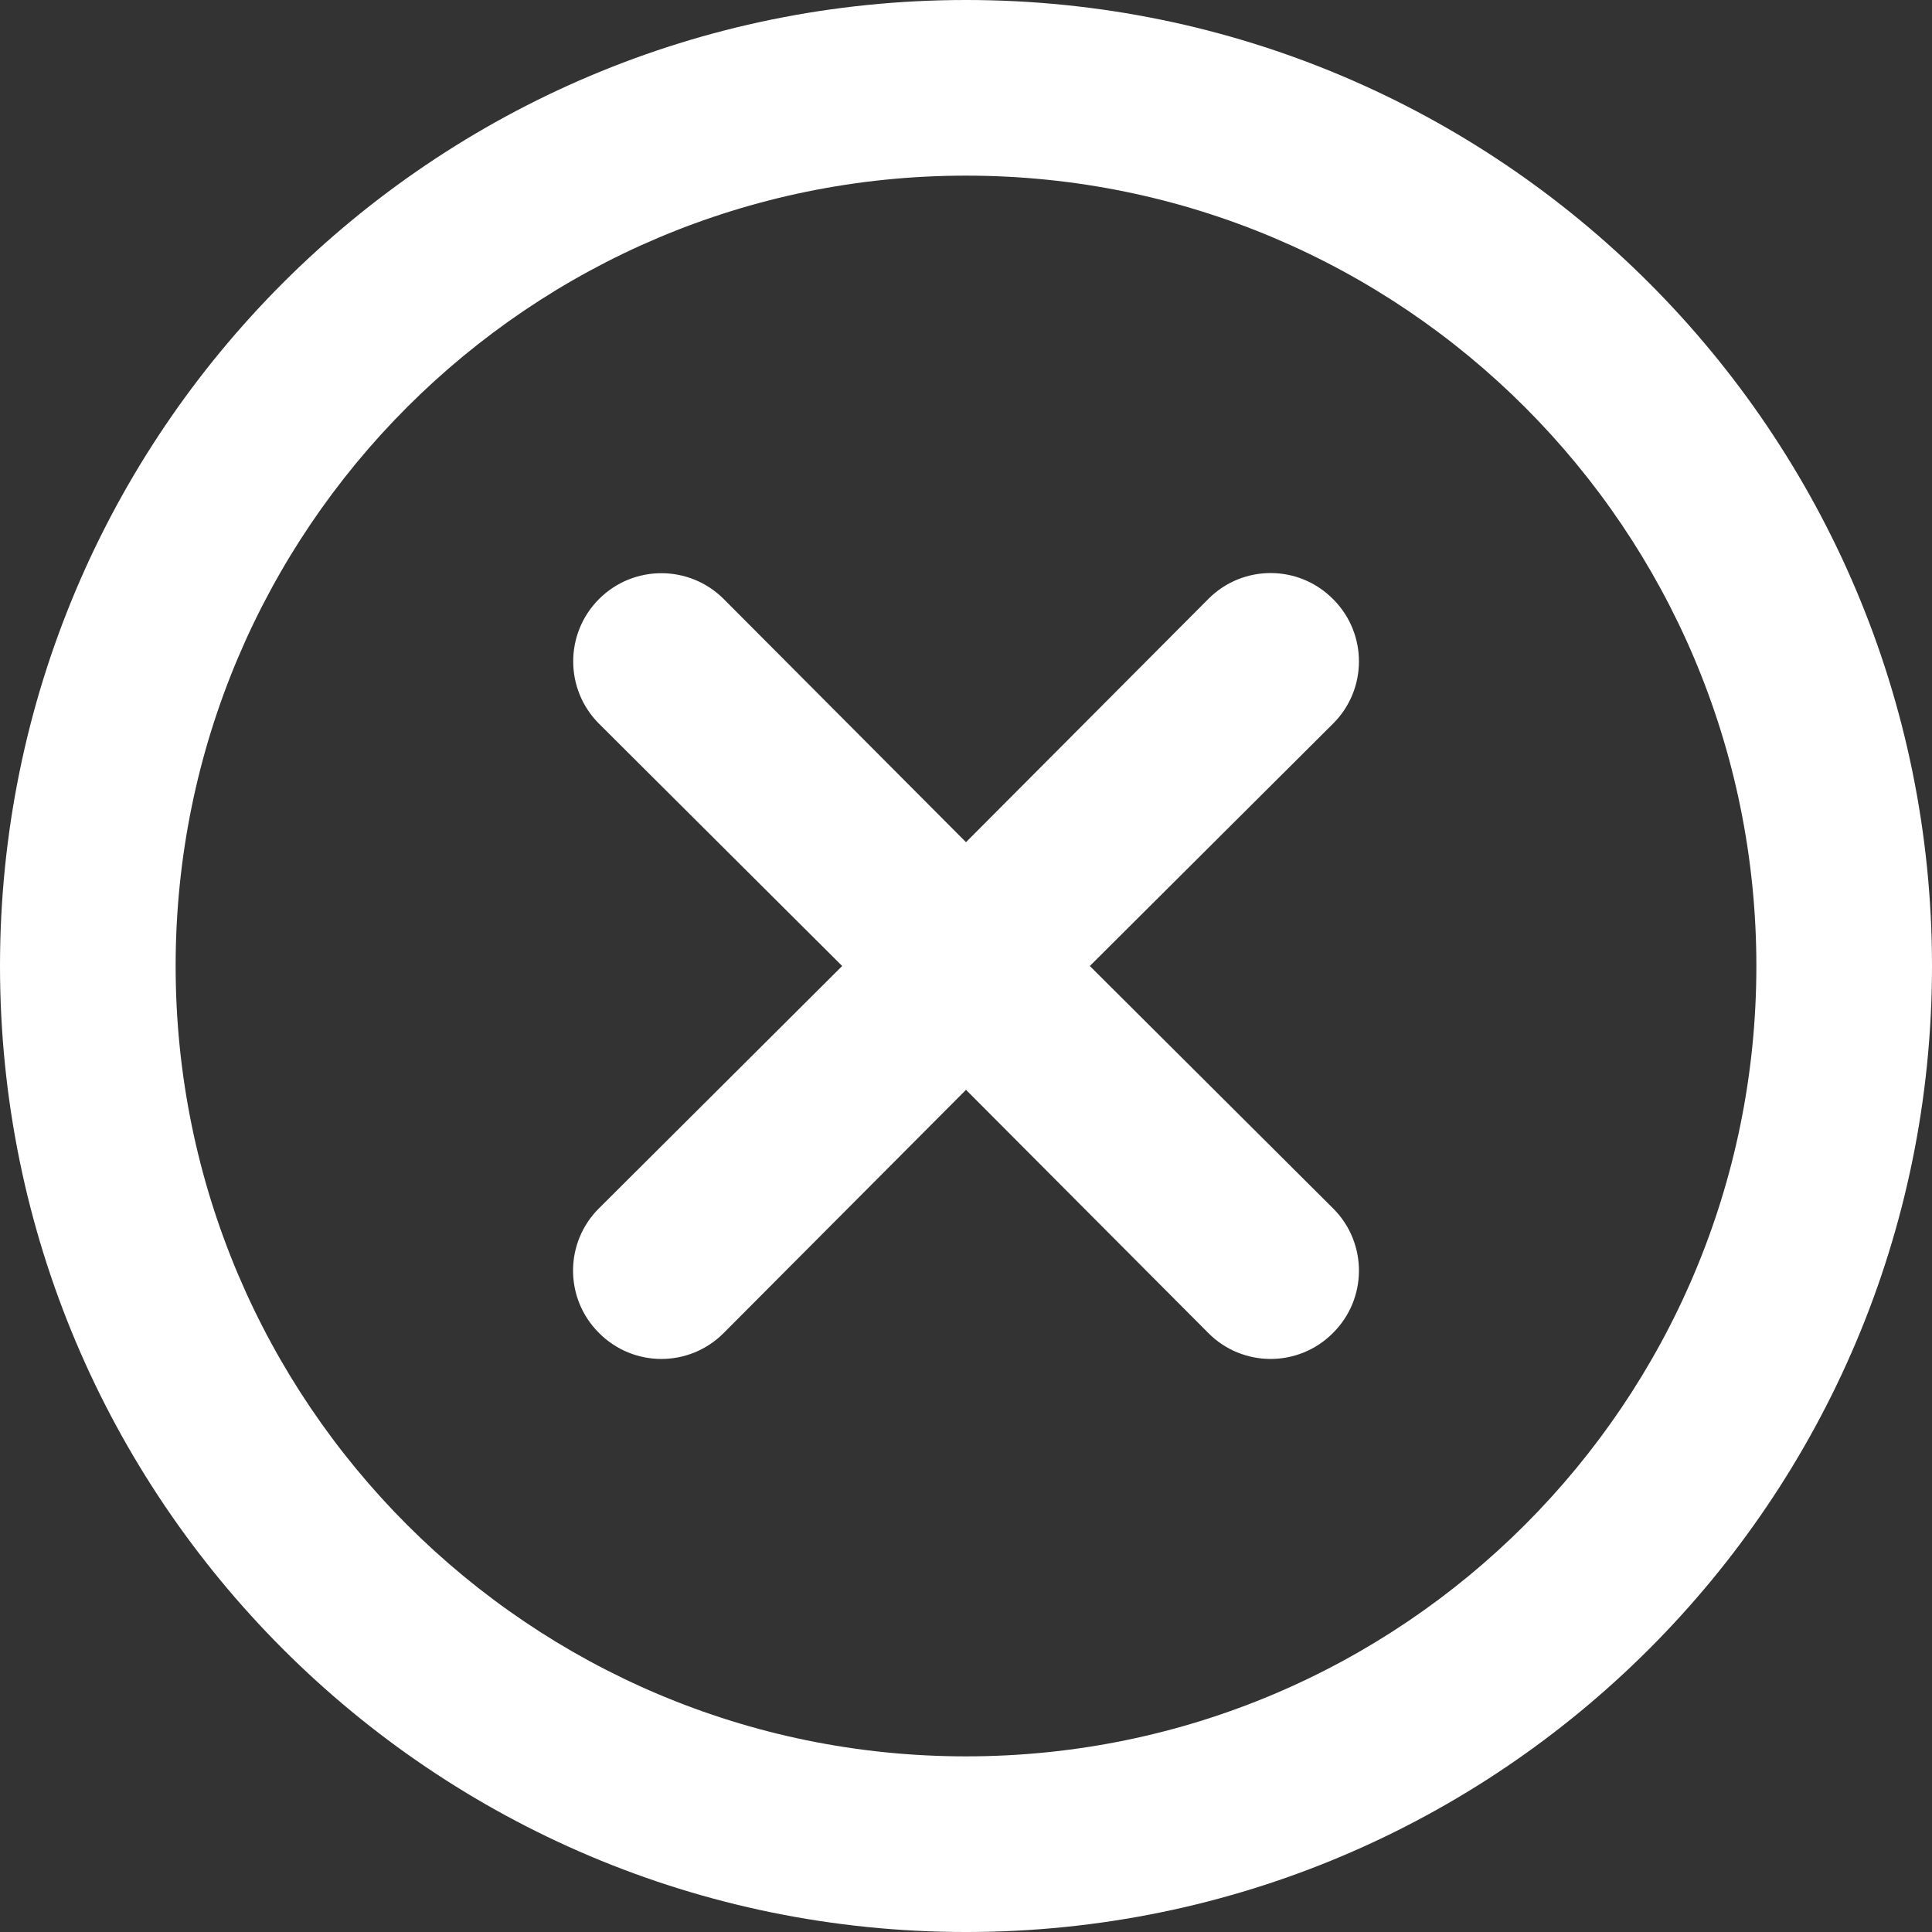 <?xml version="1.0" encoding="UTF-8"?>
<svg id="Ebene_1" xmlns="http://www.w3.org/2000/svg" version="1.1" viewBox="0 0 469.333 469.333">
  <rect x="0" y="0" width="469.333" height="469.333" fill="#333333" stroke="none"/>
  <!-- Generator: Adobe Illustrator 29.7.0, SVG Export Plug-In . SVG Version: 2.1.1 Build 138)  -->
  <defs>
    <style>
      .st0 {
        fill: #fff;
      }
    </style>
  </defs>
  <g id="Line">
    <path class="st0" d="M234.667,0C105.064,0,0,105.064,0,234.667s105.064,234.667,234.667,234.667,234.667-105.064,234.667-234.667S364.27,0,234.667,0ZM234.667,426.667c-106.039,0-192-85.961-192-192S128.628,42.667,234.667,42.667s192,85.961,192,192-85.961,192-192,192h0Z"/>
    <path class="st0" d="M323.813,145.52c-8.297-8.365-21.804-8.421-30.17-.124-.041.041-.083.082-.124.124l-58.853,59.067-58.853-59.067c-8.365-8.365-21.928-8.365-30.293,0s-8.365,21.928,0,30.293l59.067,58.853-59.067,58.853c-8.365,8.297-8.421,21.804-.124,30.17.041.041.082.083.124.124,8.297,8.365,21.804,8.421,30.17.124.041-.041.083-.082.124-.124l58.853-59.067,58.853,59.067c8.297,8.365,21.804,8.421,30.17.124.041-.041.083-.082.124-.124,8.365-8.297,8.421-21.804.124-30.17-.041-.041-.082-.083-.124-.124l-59.067-58.853,59.067-58.853c8.365-8.297,8.421-21.804.124-30.17-.041-.041-.082-.083-.124-.124h-.001Z"/>
  </g>
</svg>